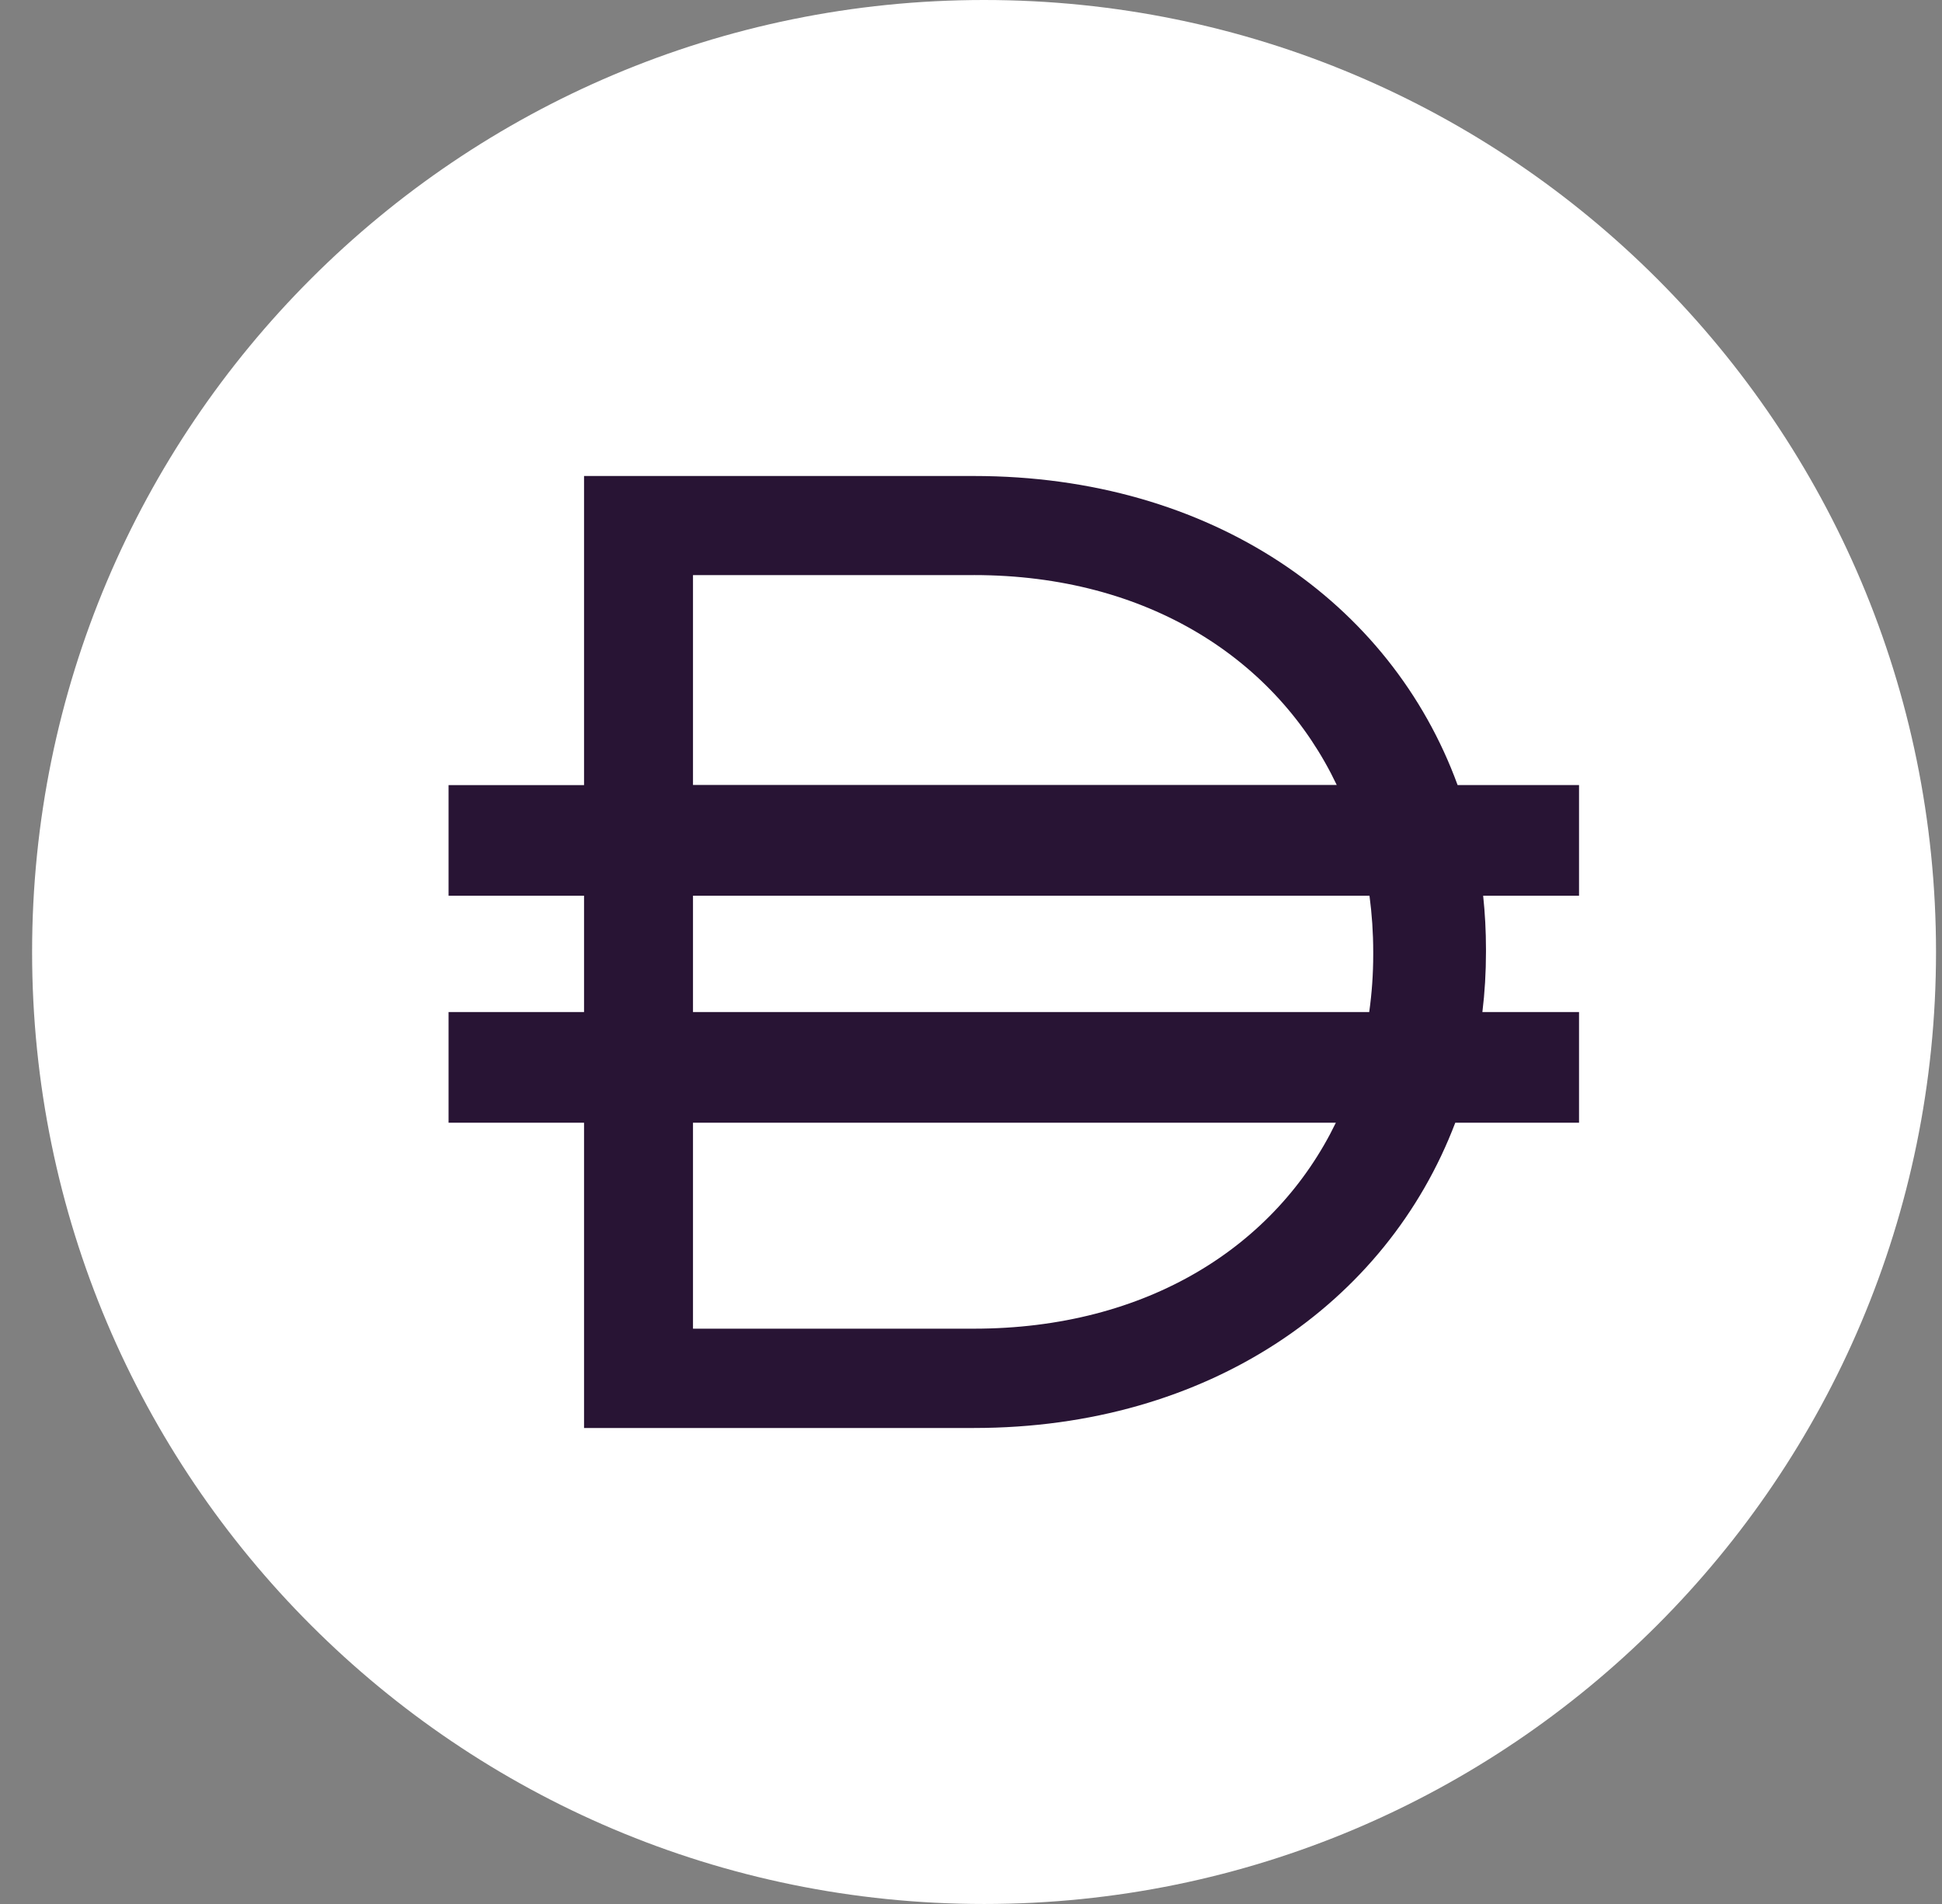 <svg width="51" height="50" viewBox="0 0 51 50" fill="none" xmlns="http://www.w3.org/2000/svg">
<rect x="0" y="0" width="51" height="50" fill="#808080" stroke="none"/>
<g clip-path="url(#clip0_2365_70)">
<path d="M25.843 50C39.65 50 50.843 38.807 50.843 25C50.843 11.193 39.65 0 25.843 0C12.036 0 0.843 11.193 0.843 25C0.843 38.807 12.036 50 25.843 50Z" fill="white"/>
<path fill-rule="evenodd" clip-rule="evenodd" d="M15.338 12.5H25.576C31.802 12.5 36.522 15.806 38.279 20.616H41.468V23.523H38.95C38.999 23.983 39.024 24.452 39.024 24.927V24.998C39.024 25.533 38.993 26.061 38.93 26.577H41.468V29.483H38.218C36.416 34.227 31.733 37.5 25.577 37.5H15.338V29.483H11.78V26.577H15.338V23.523H11.78V20.617H15.338V12.5ZM18.199 29.483V34.892H25.574C30.127 34.892 33.508 32.725 35.082 29.483H18.199ZM35.958 26.577H18.199V23.523H35.965C36.029 24.003 36.063 24.495 36.063 24.998V25.069C36.063 25.583 36.027 26.084 35.958 26.575V26.577ZM25.577 15.102C30.149 15.102 33.541 17.327 35.105 20.614H18.199V15.103H25.574L25.577 15.102Z" fill="#281434"/>
</g>
<defs>
<clipPath id="clip0_2365_70">
<rect width="50" height="50" fill="white" transform="translate(0.843)"/>
</clipPath>
</defs>
</svg>
